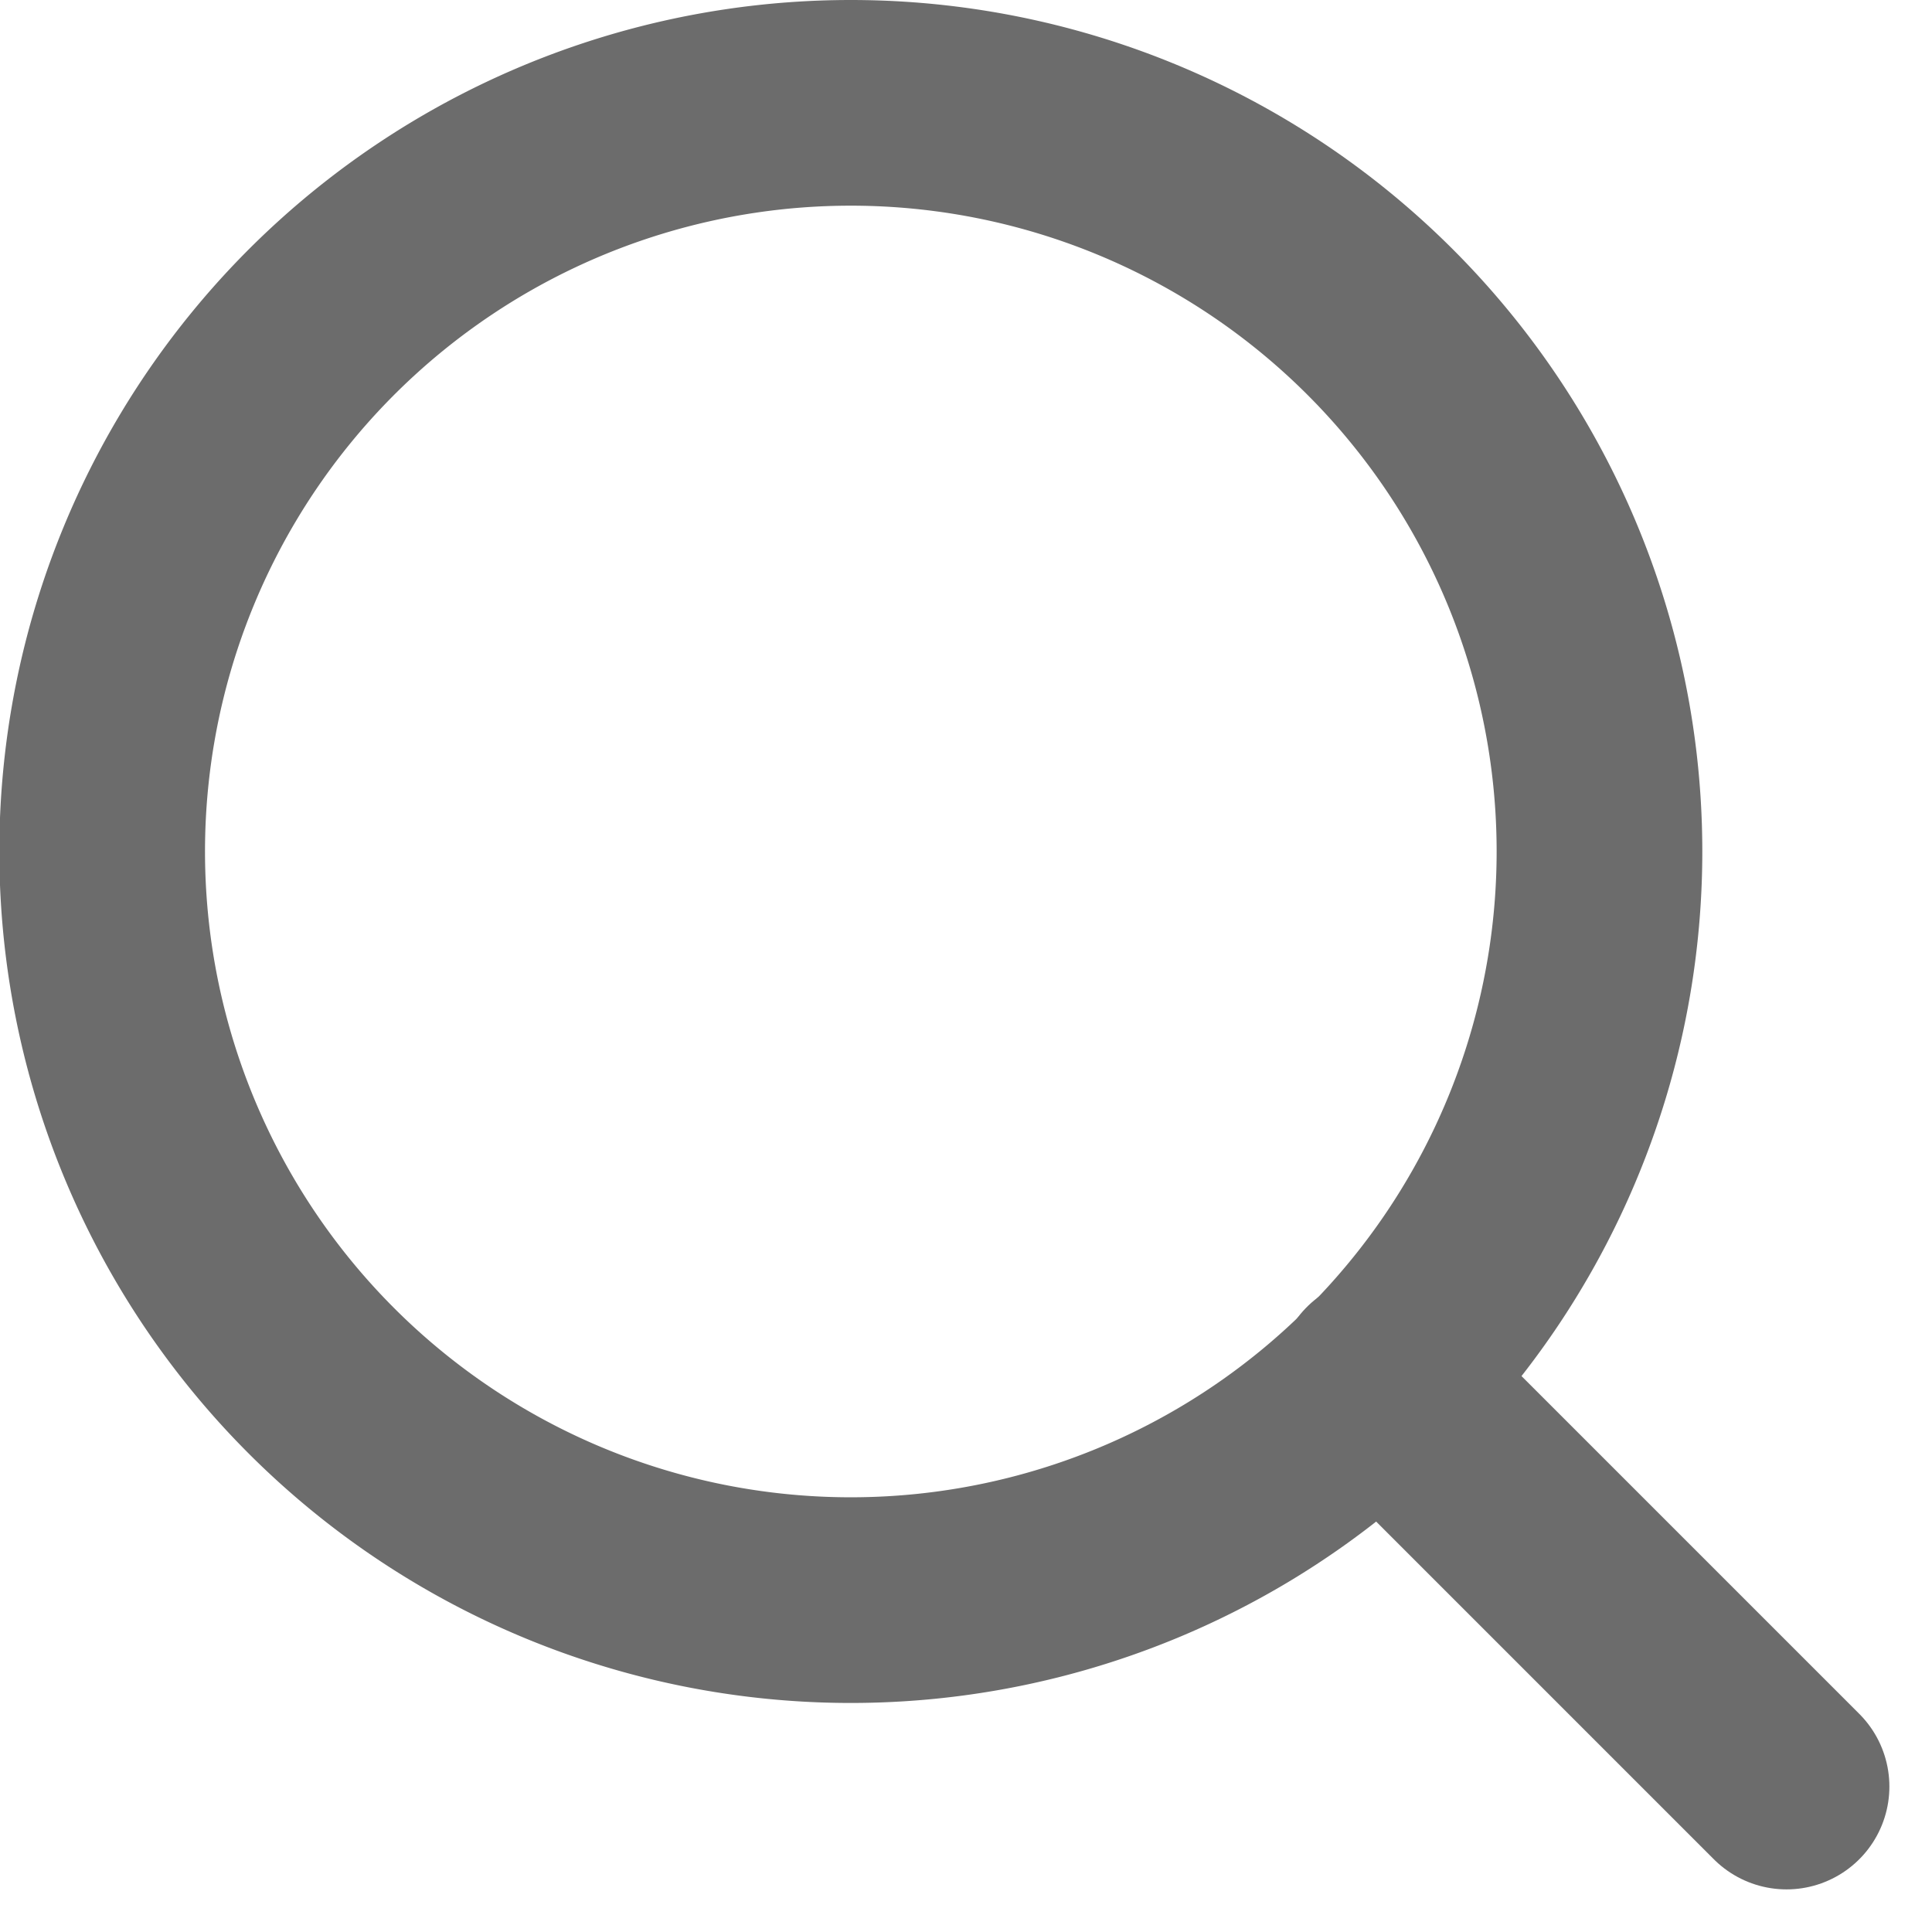 <svg xmlns="http://www.w3.org/2000/svg" width="23.484" height="23.484" viewBox="0 0 23.484 23.484">
  <g id="Icon_feather-search" data-name="Icon feather-search" transform="translate(1.25 1.25)">
    <path id="Path_1" data-name="Path 1" d="M22.692,13.6a9.1,9.1,0,1,1-9.1-9.1A9.1,9.1,0,0,1,22.692,13.6Z" transform="translate(-4.5 -4.5)" fill="none" stroke="#6c6c6c" stroke-linecap="round" stroke-linejoin="round" stroke-width="2.5"/>
    <path id="Path_2" data-name="Path 2" d="M29.921,29.921l-4.946-4.946" transform="translate(-9.455 -9.455)" fill="none" stroke="#6c6c6c" stroke-linecap="round" stroke-linejoin="round" stroke-width="2.5"/>
  </g>
</svg>
